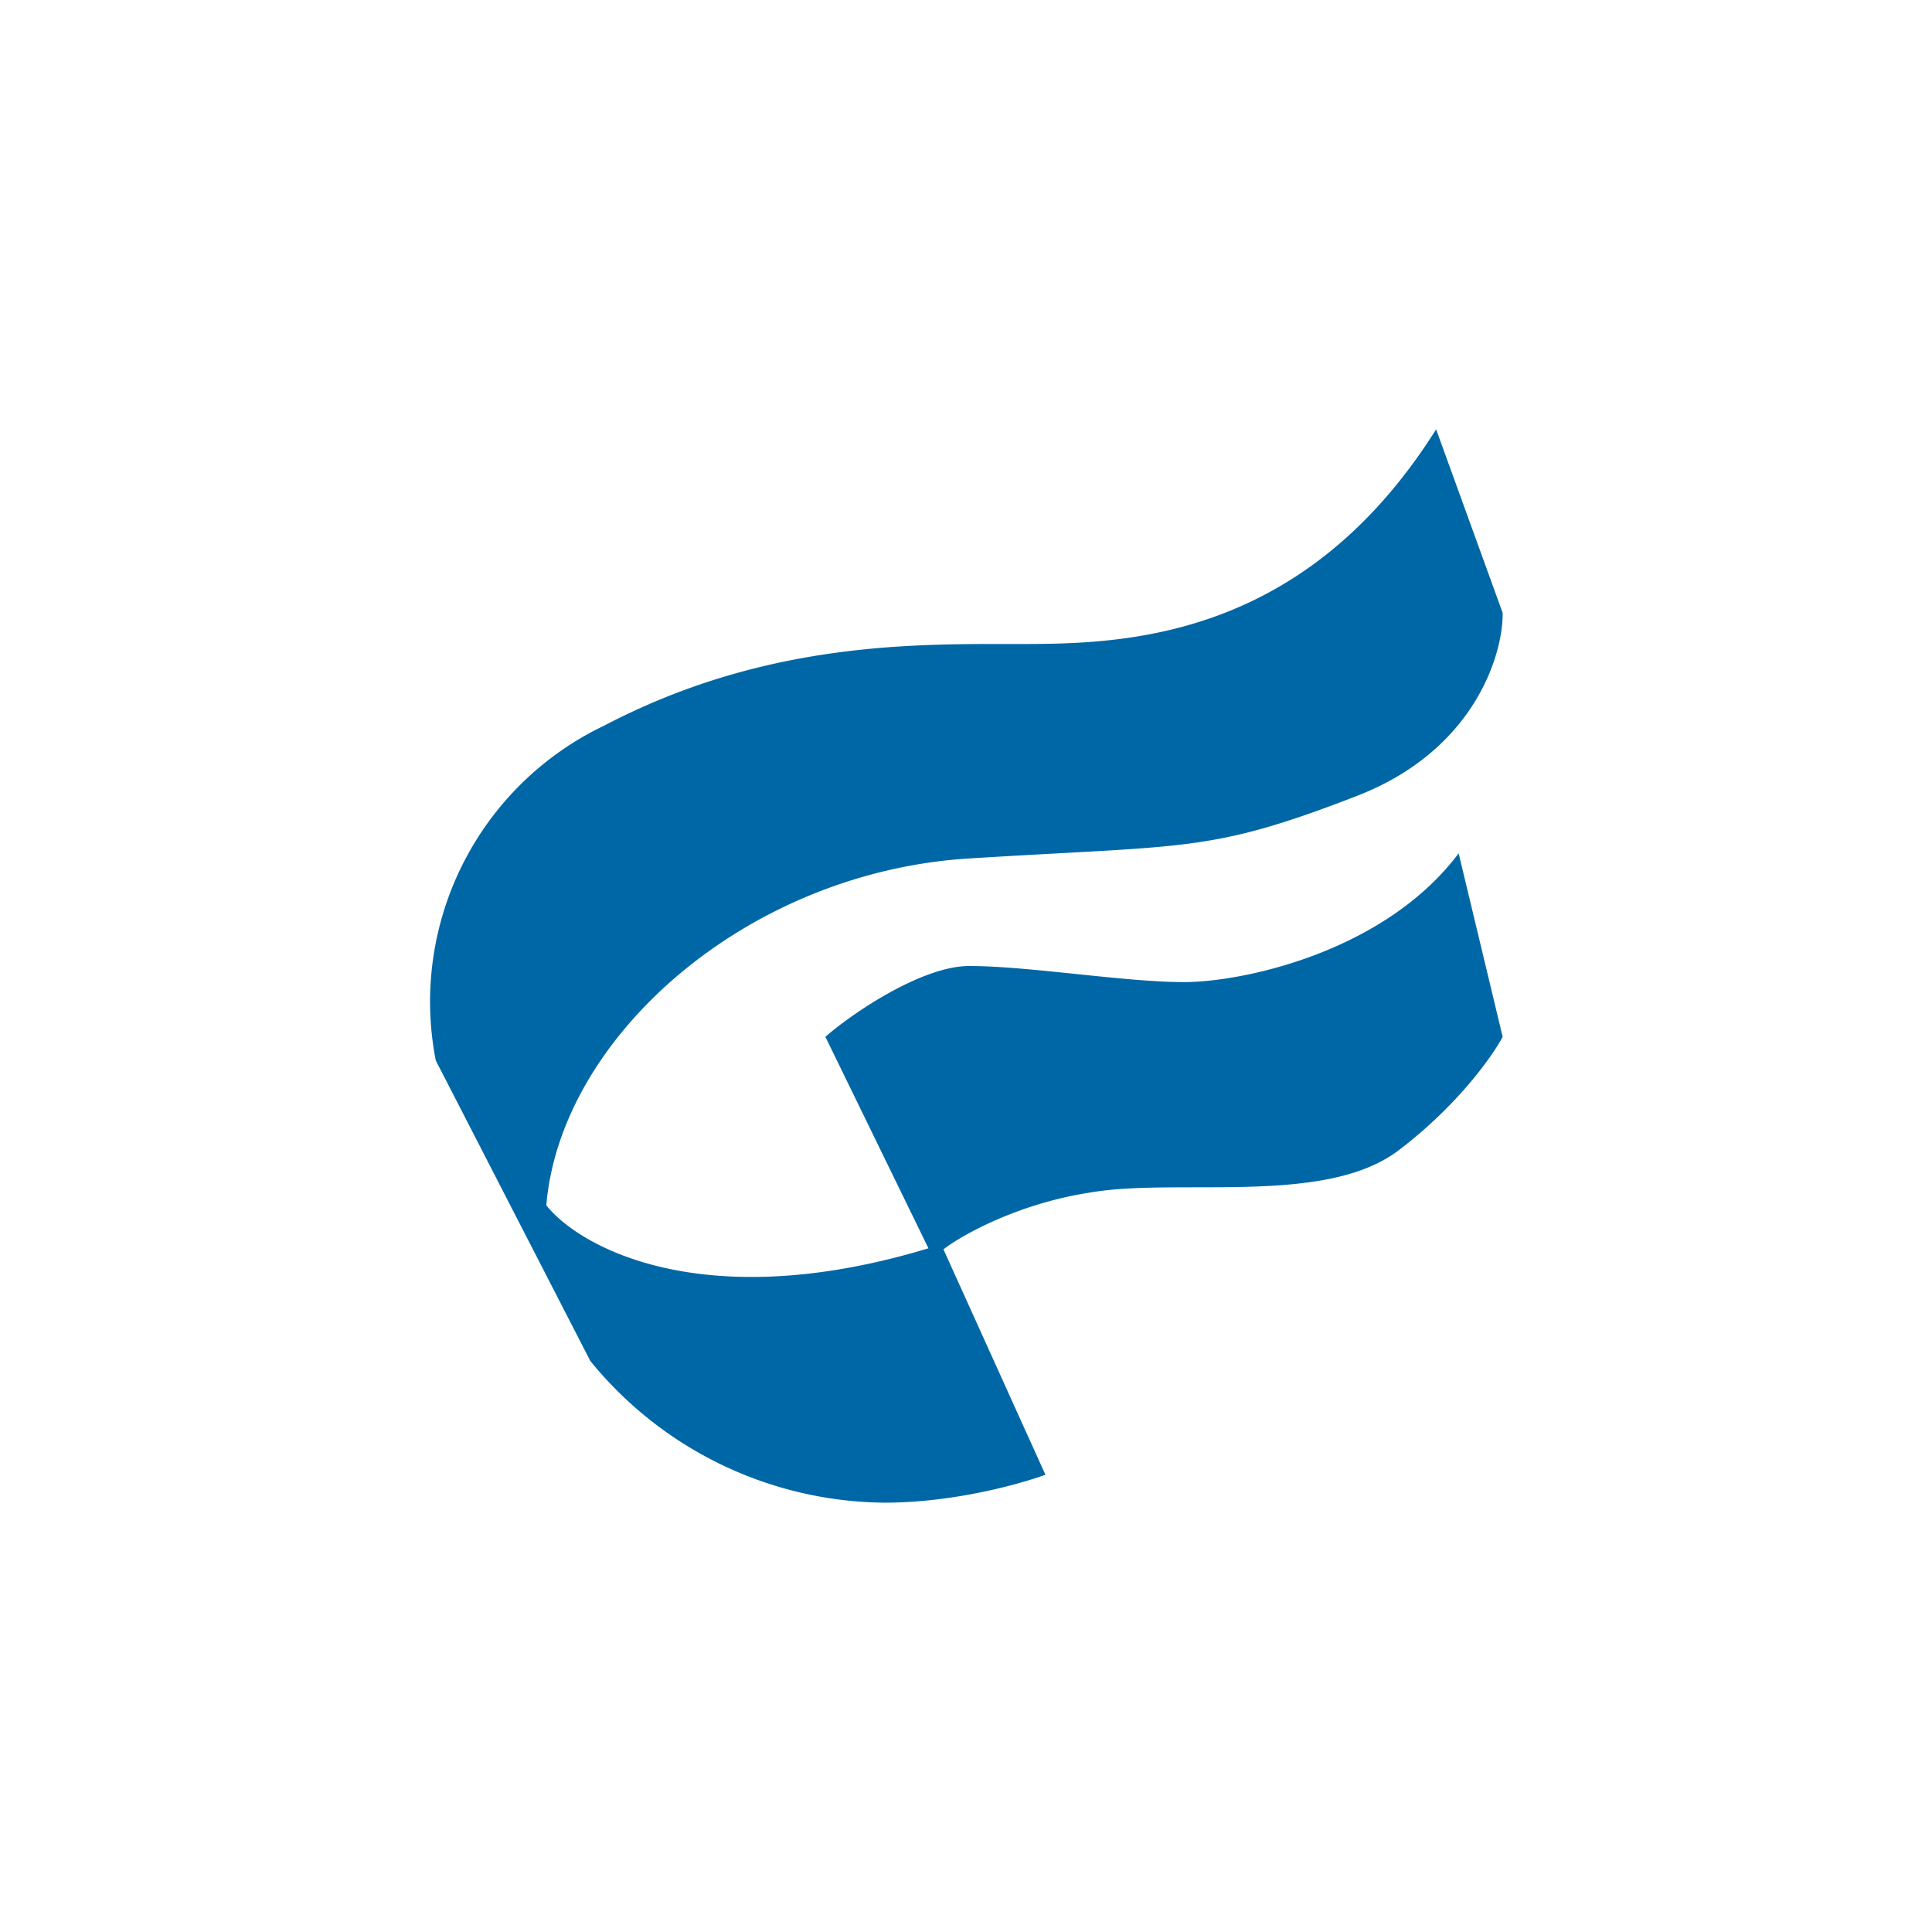 <svg xmlns="http://www.w3.org/2000/svg" width="18" height="18"><path fill="#fff" d="M0 0h18v18H0z"/><path fill="#0067A6" d="M14 5.71 13.38 4c-1.24 1.97-2.92 2-3.88 2s-2.36-.03-3.87.76a2.85 2.85 0 0 0-1.57 3.12l1.44 2.8A3.57 3.57 0 0 0 8.24 14c.66 0 1.28-.18 1.5-.26l-.95-2.1c.18-.14.71-.43 1.37-.53.82-.14 2.2.13 2.88-.4.55-.42.87-.88.96-1.05l-.41-1.71c-.69.92-2.01 1.2-2.56 1.2S9.58 9 9.03 9c-.44 0-1.09.44-1.34.66l.96 1.97c-2.08.63-3.24 0-3.56-.4C5.22 9.67 6.94 8.14 9 8c2.06-.13 2.26-.05 3.63-.58C13.73 7 14 6.11 14 5.72Z"/></svg>
